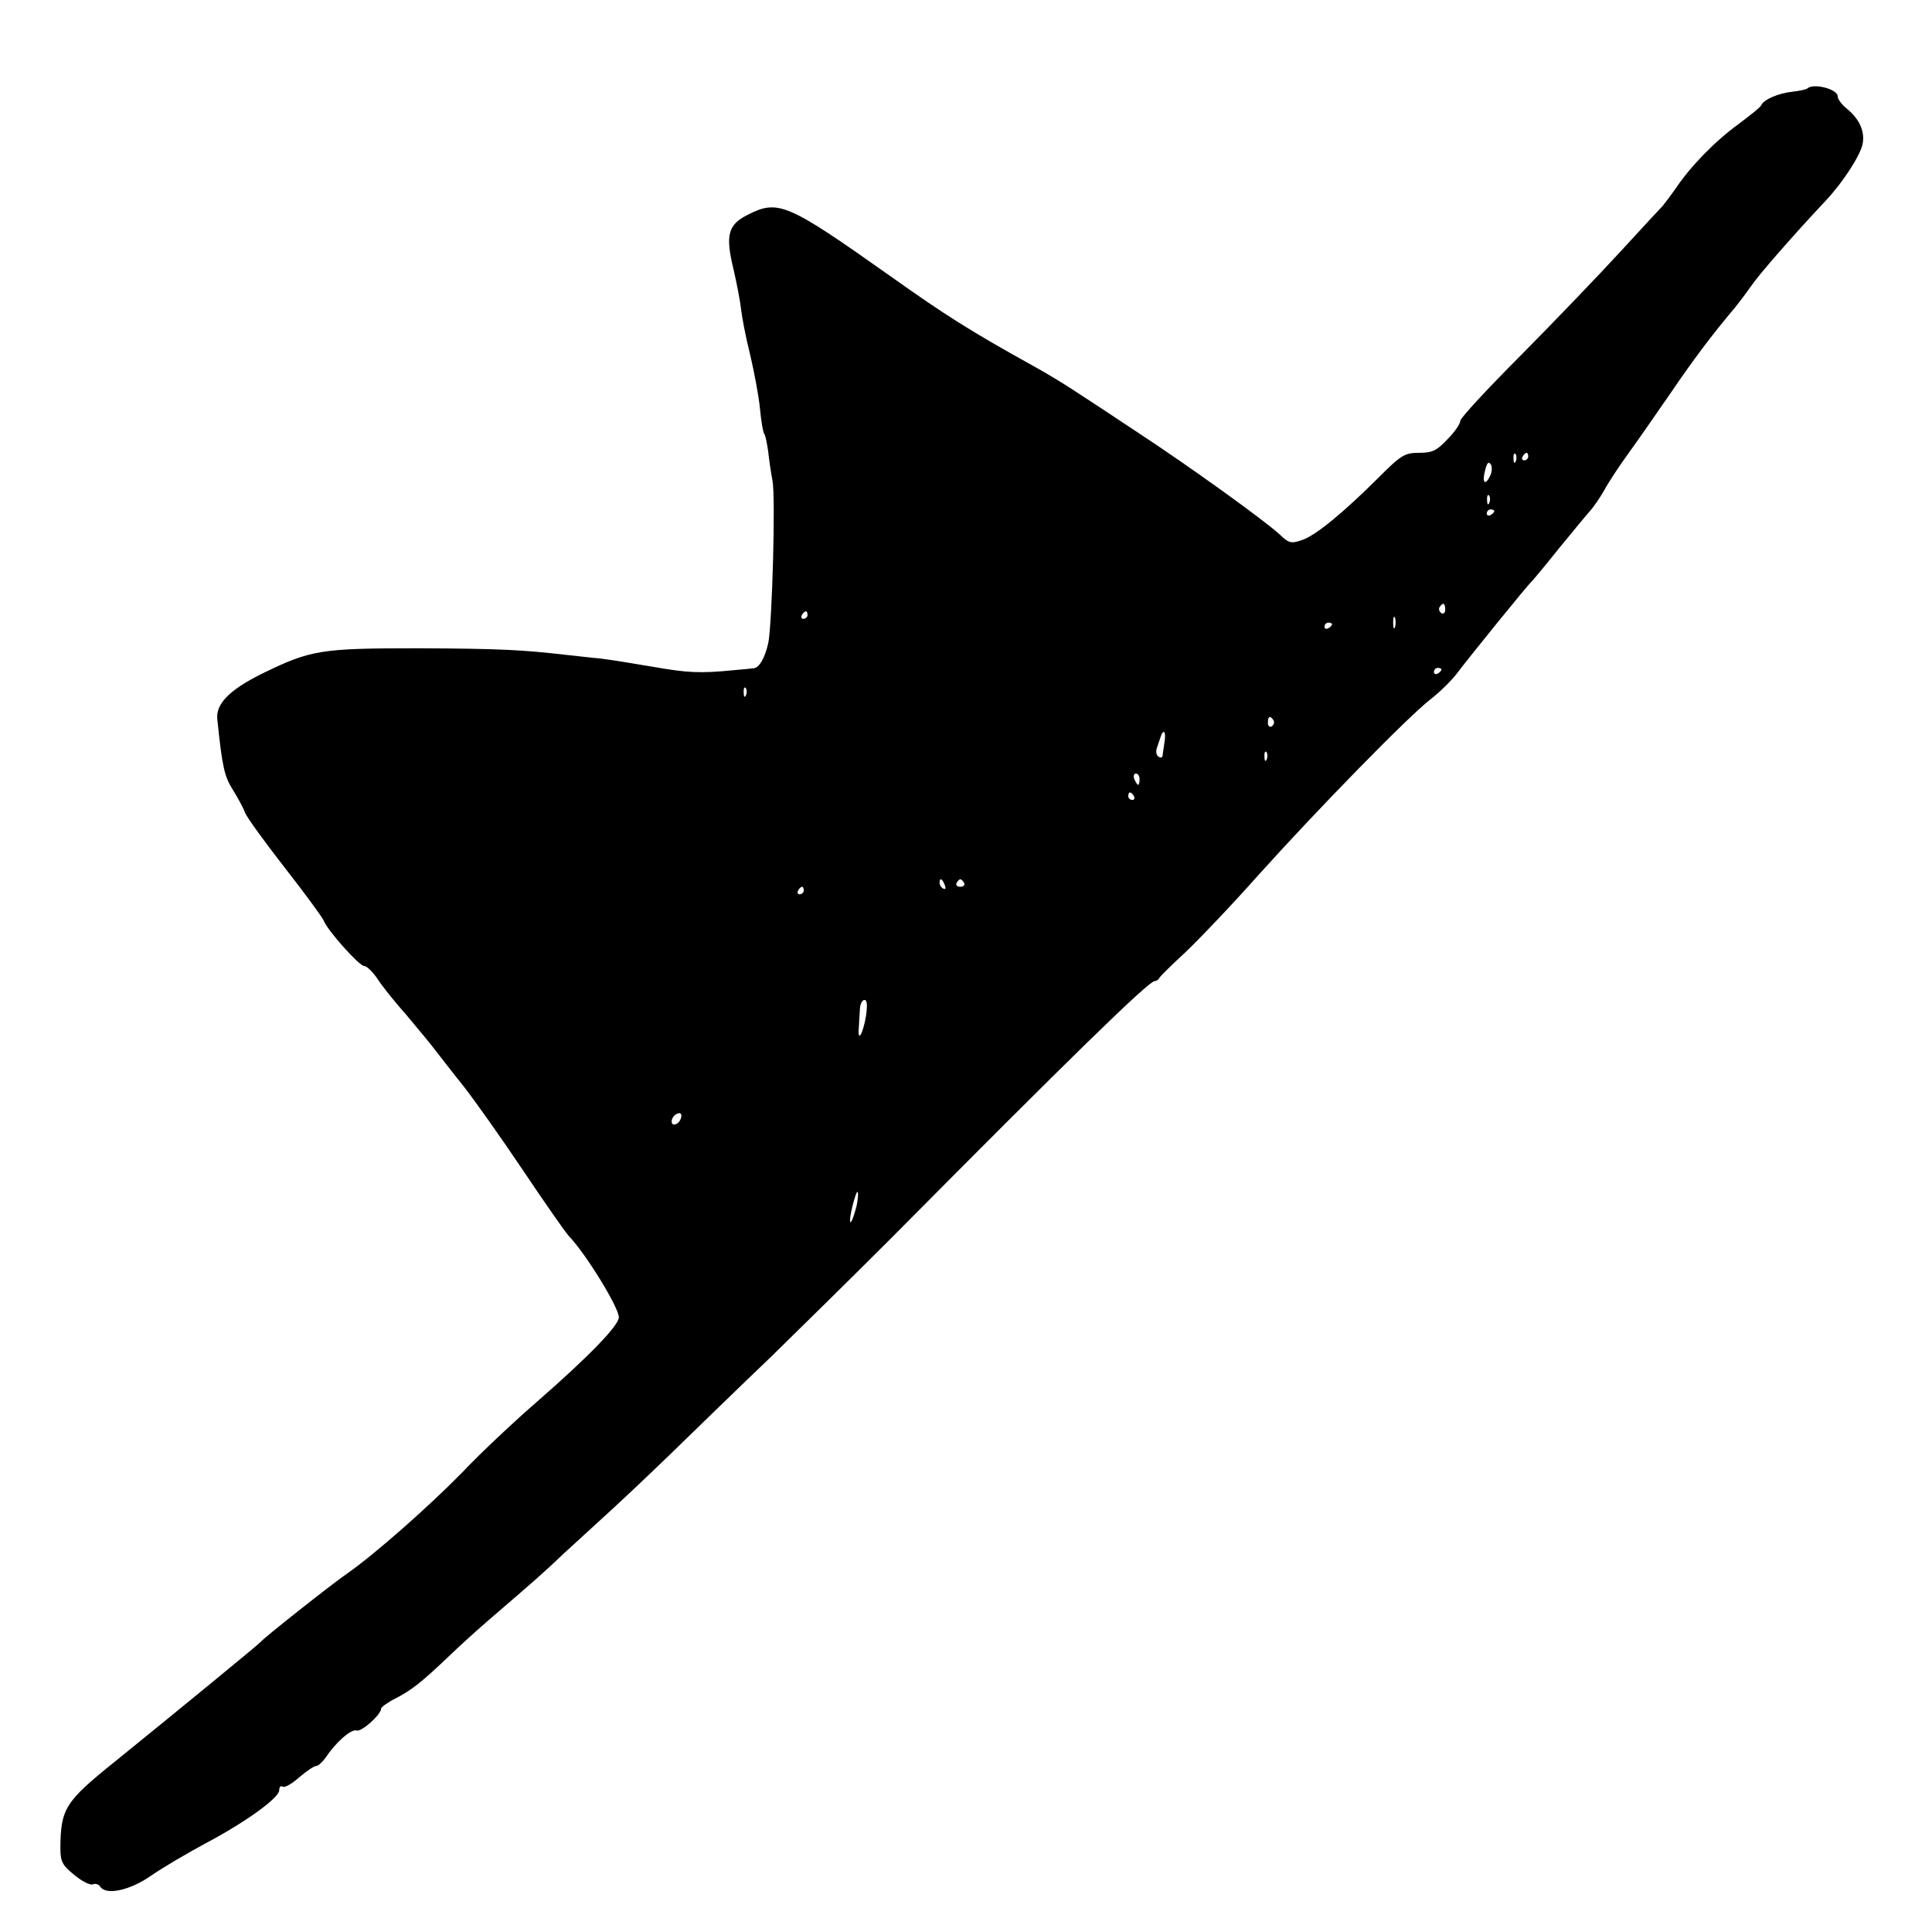 <?xml version="1.0" standalone="no"?>
<!DOCTYPE svg PUBLIC "-//W3C//DTD SVG 20010904//EN"
 "http://www.w3.org/TR/2001/REC-SVG-20010904/DTD/svg10.dtd">
<svg version="1.0" xmlns="http://www.w3.org/2000/svg"
 width="512pt" height="512pt" viewBox="0 0 512 512"
 preserveAspectRatio="xMidYMid meet">
<g transform="translate(0,512) scale(0.1,-0.1)"
fill="#000000" stroke="none">
<path d="M4789 4885 c-3 -2 -20 -6 -39 -8 -37 -4 -76 -21 -82 -35 -1 -5 -29
-27 -61 -51 -62 -45 -127 -112 -166 -170 -14 -20 -30 -41 -35 -47 -6 -6 -56
-60 -111 -120 -55 -60 -173 -183 -262 -273 -90 -90 -163 -169 -163 -176 0 -8
-15 -30 -34 -49 -28 -30 -40 -36 -75 -36 -38 0 -48 -6 -105 -63 -94 -94 -169
-156 -205 -168 -29 -10 -35 -9 -59 14 -41 38 -244 184 -377 271 -66 44 -142
94 -170 112 -27 18 -77 48 -110 66 -162 90 -229 132 -378 238 -273 193 -295
202 -377 160 -51 -26 -58 -54 -36 -144 9 -39 18 -87 20 -106 2 -19 12 -73 24
-120 11 -47 23 -111 26 -143 3 -32 8 -63 12 -68 3 -5 7 -26 10 -47 2 -20 7
-54 11 -75 9 -42 -1 -384 -11 -431 -9 -40 -24 -66 -39 -67 -7 -1 -30 -3 -52
-5 -90 -9 -124 -7 -215 9 -52 9 -115 19 -140 22 -25 2 -63 7 -85 9 -121 14
-179 17 -394 18 -263 0 -287 -4 -418 -68 -86 -43 -122 -80 -117 -121 13 -127
19 -151 41 -186 13 -21 28 -48 32 -60 5 -13 53 -79 106 -147 54 -69 100 -132
103 -140 10 -26 94 -120 107 -120 7 0 22 -15 34 -32 11 -18 47 -63 79 -99 31
-37 66 -79 77 -94 11 -14 44 -57 73 -93 29 -37 100 -137 157 -222 57 -85 112
-164 122 -175 46 -48 133 -190 133 -216 0 -22 -82 -106 -215 -222 -60 -52
-151 -137 -200 -189 -88 -90 -233 -218 -305 -268 -42 -29 -223 -172 -230 -182
-5 -6 -217 -180 -385 -316 -133 -107 -144 -125 -145 -229 0 -36 5 -46 36 -71
20 -17 42 -28 49 -26 7 3 16 1 20 -5 15 -25 79 -11 135 28 30 21 95 59 143 85
106 56 197 121 197 142 0 8 4 13 9 9 6 -3 25 8 44 25 19 16 39 30 45 30 5 0
16 10 25 22 26 40 68 77 82 72 12 -5 65 42 65 58 0 4 18 17 40 28 41 21 70 44
144 115 23 22 70 65 105 95 114 98 144 124 195 173 28 26 76 69 106 97 30 27
108 100 172 162 64 62 186 181 272 263 85 83 228 224 318 314 472 476 682 681
698 681 4 0 10 3 12 8 2 4 32 34 68 67 35 33 123 125 194 205 162 180 396 419
456 466 25 19 56 50 70 68 29 39 191 239 200 246 3 3 35 41 70 85 36 44 73 89
83 100 10 11 27 36 38 55 10 19 38 62 62 95 24 33 74 105 112 160 59 87 112
158 173 230 9 11 28 36 42 56 21 31 109 132 200 229 44 47 90 118 96 148 7 34
-9 68 -43 95 -12 10 -23 24 -23 32 0 19 -66 36 -81 20z m-772 -987 c-3 -8 -6
-5 -6 6 -1 11 2 17 5 13 3 -3 4 -12 1 -19z m33 12 c0 -5 -5 -10 -11 -10 -5 0
-7 5 -4 10 3 6 8 10 11 10 2 0 4 -4 4 -10z m-102 -53 c-13 -26 -21 -15 -12 18
5 19 9 23 15 14 4 -7 3 -21 -3 -32z m-1 -69 c-3 -8 -6 -5 -6 6 -1 11 2 17 5
13 3 -3 4 -12 1 -19z m13 -22 c0 -3 -4 -8 -10 -11 -5 -3 -10 -1 -10 4 0 6 5
11 10 11 6 0 10 -2 10 -4z m-130 -262 c0 -8 -5 -12 -10 -9 -6 4 -8 11 -5 16 9
14 15 11 15 -7z m-1690 -14 c0 -5 -5 -10 -11 -10 -5 0 -7 5 -4 10 3 6 8 10 11
10 2 0 4 -4 4 -10z m1557 -32 c-3 -7 -5 -2 -5 12 0 14 2 19 5 13 2 -7 2 -19 0
-25z m-167 8 c0 -3 -4 -8 -10 -11 -5 -3 -10 -1 -10 4 0 6 5 11 10 11 6 0 10
-2 10 -4z m290 -120 c0 -3 -4 -8 -10 -11 -5 -3 -10 -1 -10 4 0 6 5 11 10 11 6
0 10 -2 10 -4z m-1843 -68 c-3 -8 -6 -5 -6 6 -1 11 2 17 5 13 3 -3 4 -12 1
-19z m1398 -67 c3 -5 1 -12 -5 -16 -5 -3 -10 1 -10 9 0 18 6 21 15 7z m-289
-58 c-2 -16 -5 -32 -5 -36 -1 -5 -5 -6 -11 -2 -5 3 -7 12 -5 20 3 8 7 22 10
30 8 26 16 17 11 -12z m271 -45 c-3 -8 -6 -5 -6 6 -1 11 2 17 5 13 3 -3 4 -12
1 -19z m-337 -53 c0 -8 -2 -15 -4 -15 -2 0 -6 7 -10 15 -3 8 -1 15 4 15 6 0
10 -7 10 -15z m-15 -45 c3 -5 1 -10 -4 -10 -6 0 -11 5 -11 10 0 6 2 10 4 10 3
0 8 -4 11 -10z m-501 -236 c3 -8 2 -12 -4 -9 -6 3 -10 10 -10 16 0 14 7 11 14
-7z m51 6 c3 -5 -1 -10 -10 -10 -9 0 -13 5 -10 10 3 6 8 10 10 10 2 0 7 -4 10
-10z m-425 -20 c0 -5 -5 -10 -11 -10 -5 0 -7 5 -4 10 3 6 8 10 11 10 2 0 4 -4
4 -10z m165 -332 c-8 -49 -23 -73 -19 -31 1 15 2 38 3 51 1 12 6 22 12 22 7 0
8 -14 4 -42z m-491 -273 c-6 -16 -24 -21 -24 -7 0 11 11 22 21 22 5 0 6 -7 3
-15z m466 -231 c-5 -19 -11 -39 -15 -42 -6 -6 0 32 11 66 8 27 11 10 4 -24z"/>
</g>
</svg>
